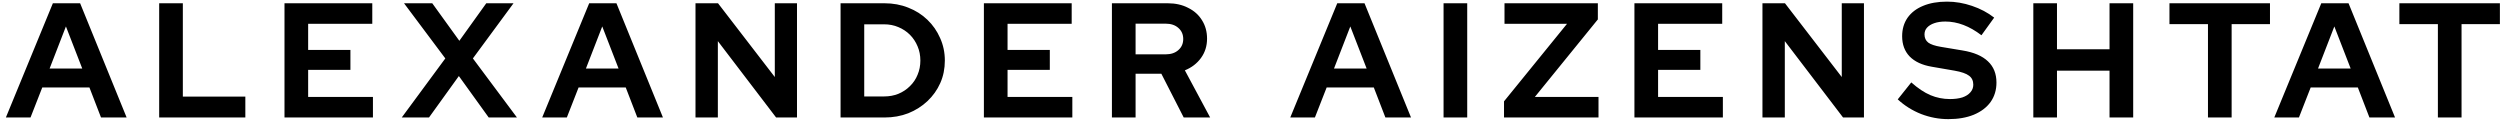 <svg xmlns="http://www.w3.org/2000/svg" width="383" height="19" viewBox="0 0 383 19" fill="none"><path d="M0.9 18L8.1 0.5H12.275L19.4 18H15.475L13.7 13.4H6.475L4.675 18H0.9ZM7.6 10.5H12.6L10.1 4.05L7.6 10.5ZM24.386 18V0.5H28.011V14.8H37.586V18H24.386ZM43.584 18V0.5H57.034V3.65H47.209V7.65H53.684V10.7H47.209V14.85H57.134V18H43.584ZM61.547 18L68.222 8.95L61.897 0.5H66.222L70.372 6.25L74.497 0.5H78.672L72.447 8.95L79.197 18H74.872L70.297 11.65L65.722 18H61.547ZM83.064 18L90.264 0.5H94.439L101.564 18H97.639L95.864 13.4H88.639L86.839 18H83.064ZM89.764 10.5H94.764L92.264 4.05L89.764 10.5ZM106.55 18V0.5H110L118.7 11.8V0.5H122.1V18H118.9L109.975 6.3V18H106.55ZM132.4 14.775H135.45C136.234 14.775 136.959 14.642 137.625 14.375C138.309 14.092 138.9 13.7 139.4 13.2C139.917 12.7 140.309 12.117 140.575 11.45C140.859 10.783 141 10.058 141 9.275C141 8.492 140.859 7.767 140.575 7.1C140.292 6.417 139.9 5.825 139.4 5.325C138.9 4.825 138.309 4.433 137.625 4.15C136.959 3.867 136.234 3.725 135.45 3.725H132.4V14.775ZM128.775 18V0.5H135.5C136.817 0.5 138.034 0.725 139.15 1.175C140.267 1.608 141.242 2.225 142.075 3.025C142.909 3.825 143.559 4.758 144.025 5.825C144.509 6.892 144.75 8.042 144.75 9.275C144.75 10.525 144.517 11.675 144.05 12.725C143.584 13.775 142.925 14.7 142.075 15.5C141.242 16.283 140.267 16.9 139.15 17.35C138.034 17.783 136.817 18 135.5 18H128.775ZM150.732 18V0.5H164.182V3.65H154.357V7.65H160.832V10.7H154.357V14.85H164.282V18H150.732ZM170.346 18V0.5H178.896C180.079 0.5 181.121 0.733 182.021 1.2C182.937 1.65 183.646 2.283 184.146 3.1C184.662 3.917 184.921 4.858 184.921 5.925C184.921 7.042 184.612 8.025 183.996 8.875C183.379 9.725 182.554 10.358 181.521 10.775L185.396 18H181.346L177.921 11.3H173.971V18H170.346ZM173.971 8.325H178.571C179.387 8.325 180.037 8.108 180.521 7.675C181.021 7.242 181.271 6.675 181.271 5.975C181.271 5.275 181.021 4.708 180.521 4.275C180.037 3.842 179.387 3.625 178.571 3.625H173.971V8.325ZM197.668 18L204.868 0.5H209.043L216.168 18H212.243L210.468 13.4H203.243L201.443 18H197.668ZM204.368 10.5H209.368L206.868 4.05L204.368 10.5ZM221.153 18V0.5H224.778V18H221.153ZM230.415 18V15.525L240.065 3.65H230.49V0.5H244.79V2.975L235.14 14.85H244.89V18H230.415ZM250.394 18V0.5H263.844V3.65H254.019V7.65H260.494V10.7H254.019V14.85H263.944V18H250.394ZM270.008 18V0.5H273.458L282.158 11.8V0.5H285.558V18H282.358L273.433 6.3V18H270.008ZM298.483 18.25C297.067 18.25 295.683 17.992 294.333 17.475C292.983 16.942 291.783 16.192 290.733 15.225L292.808 12.625C293.825 13.525 294.8 14.175 295.733 14.575C296.683 14.975 297.683 15.175 298.733 15.175C299.467 15.175 300.1 15.092 300.633 14.925C301.167 14.742 301.575 14.483 301.858 14.15C302.158 13.817 302.308 13.425 302.308 12.975C302.308 12.375 302.092 11.917 301.658 11.6C301.225 11.267 300.483 11.008 299.433 10.825L295.958 10.225C294.475 9.975 293.342 9.45 292.558 8.65C291.792 7.85 291.408 6.817 291.408 5.55C291.408 4.467 291.683 3.525 292.233 2.725C292.8 1.925 293.592 1.317 294.608 0.9C295.642 0.467 296.867 0.25 298.283 0.25C299.567 0.25 300.842 0.467 302.108 0.9C303.392 1.333 304.525 1.933 305.508 2.7L303.558 5.4C301.725 4 299.883 3.3 298.033 3.3C297.383 3.3 296.817 3.383 296.333 3.55C295.85 3.717 295.475 3.95 295.208 4.25C294.958 4.533 294.833 4.875 294.833 5.275C294.833 5.808 295.025 6.225 295.408 6.525C295.792 6.808 296.433 7.025 297.333 7.175L300.633 7.725C302.383 8.008 303.692 8.567 304.558 9.4C305.425 10.217 305.858 11.3 305.858 12.65C305.858 13.783 305.558 14.775 304.958 15.625C304.358 16.458 303.5 17.108 302.383 17.575C301.283 18.025 299.983 18.25 298.483 18.25ZM311.505 18V0.5H315.13V7.55H323.18V0.5H326.805V18H323.18V10.825H315.13V18H311.505ZM338.261 18V3.7H332.361V0.5H347.761V3.7H341.886V18H338.261ZM348.421 18L355.621 0.5H359.796L366.921 18H362.996L361.221 13.4H353.996L352.196 18H348.421ZM355.121 10.5H360.121L357.621 4.05L355.121 10.5ZM373.484 18V3.7H367.584V0.5H382.984V3.7H377.109V18H373.484Z" fill="black"></path></svg>